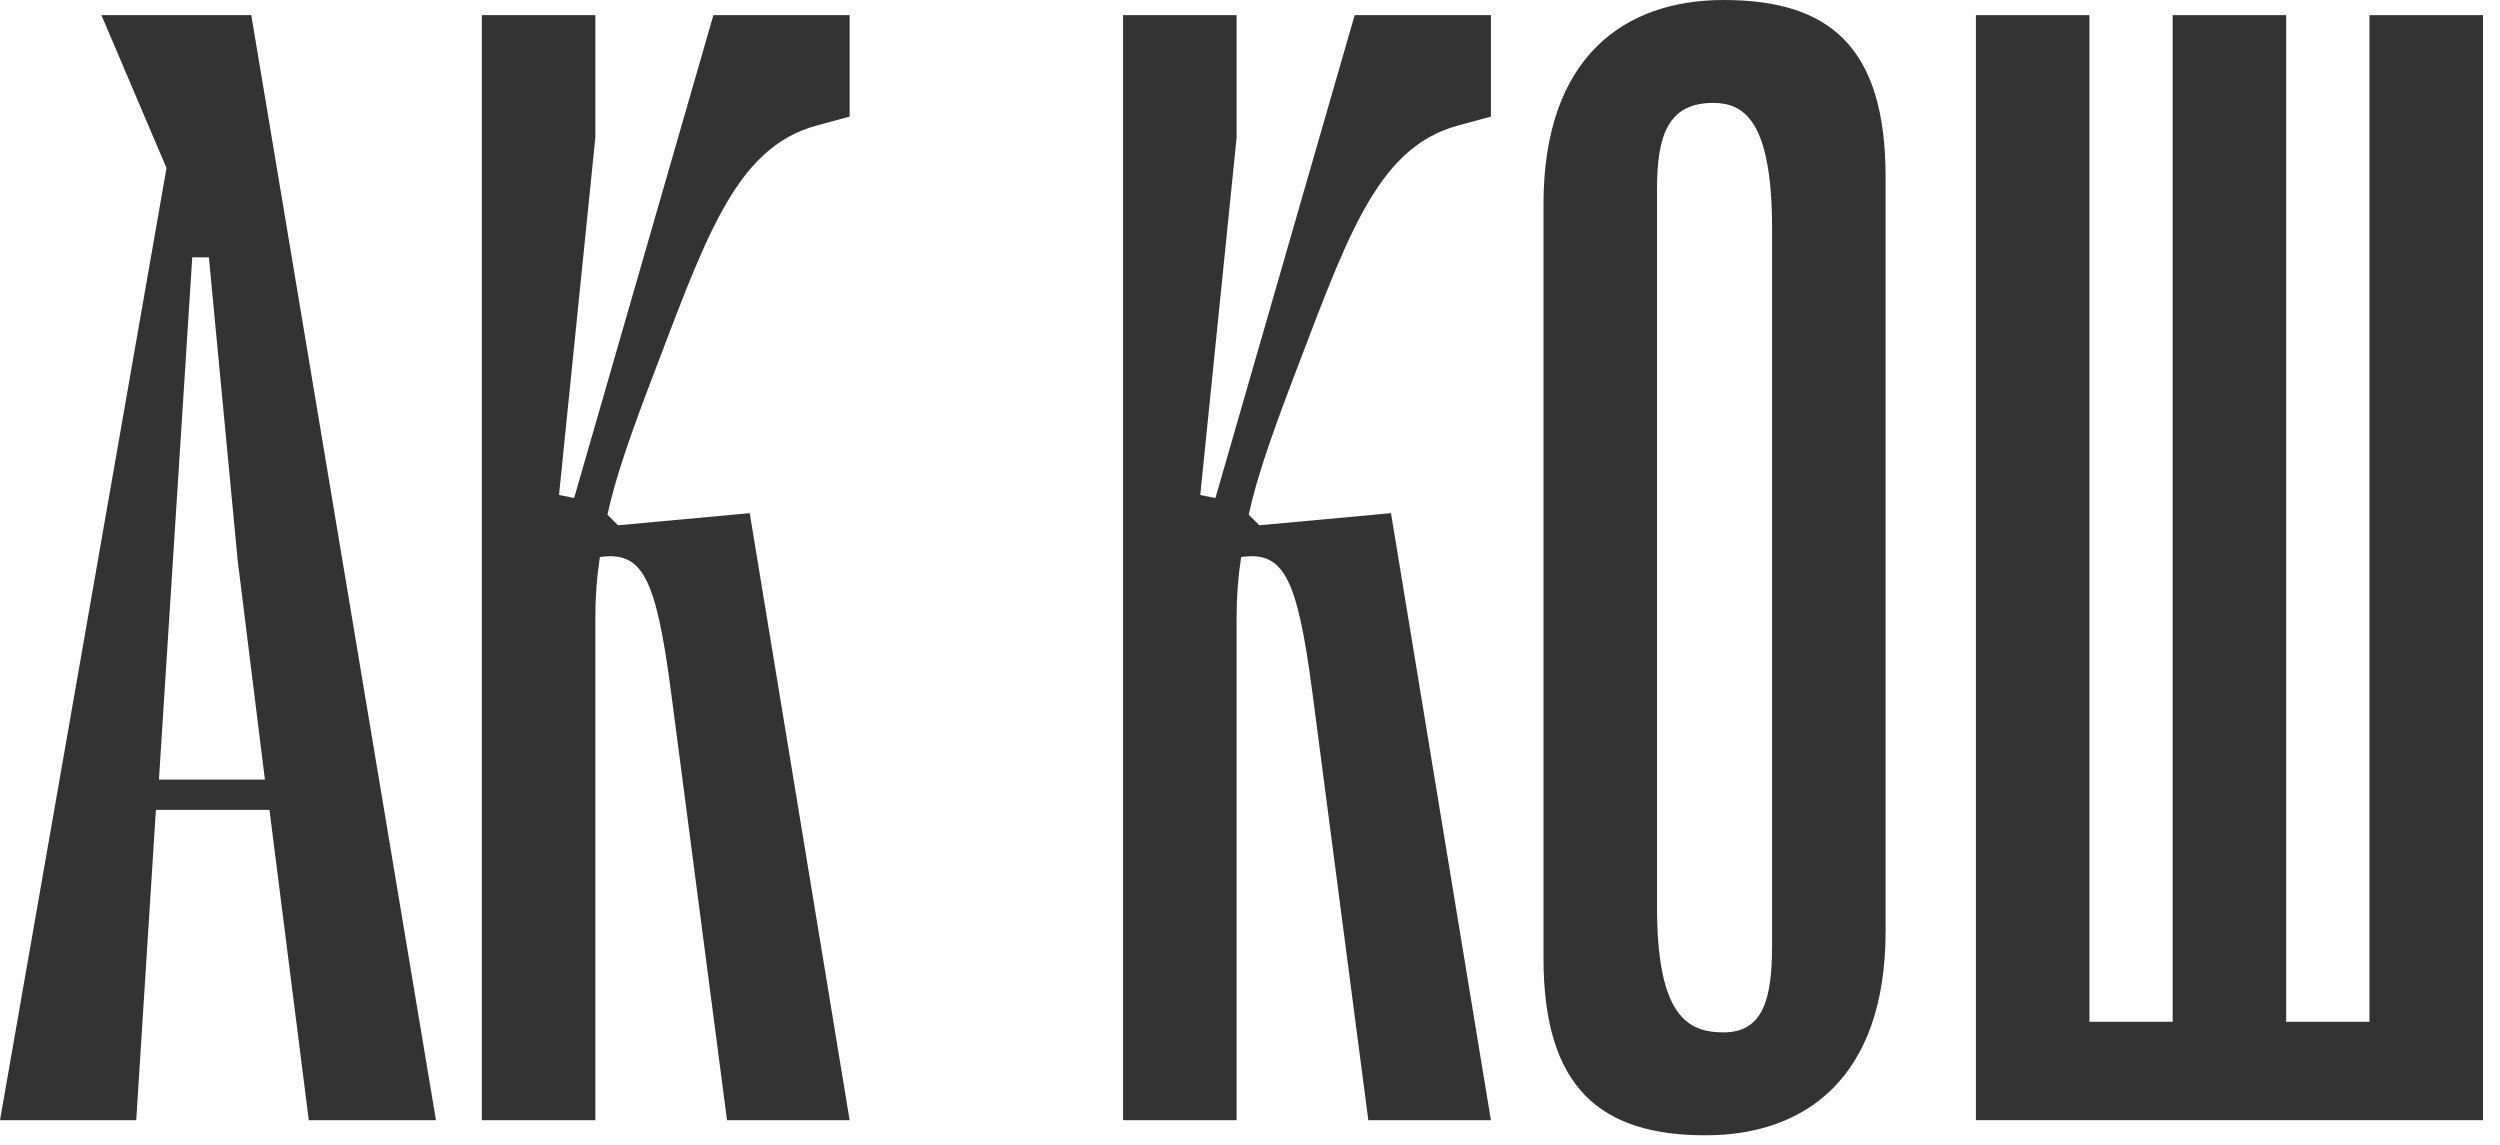 <?xml version="1.0" encoding="UTF-8"?> <svg xmlns="http://www.w3.org/2000/svg" width="83" height="38" viewBox="0 0 83 38" fill="none"><path d="M65.6 37.19V0.503H69.369V33.923H72.133V0.503H75.902V33.923H78.666V0.503H82.436V37.19H65.6Z" fill="#333333"></path><path d="M56.622 37.692C53.154 37.692 51.244 36.134 51.244 31.812V6.785C51.244 1.859 53.958 0 57.225 0C60.743 0 62.602 1.558 62.602 5.88V30.908C62.602 35.833 59.888 37.692 56.622 37.692ZM56.873 3.417C55.365 3.417 55.013 4.523 55.013 6.282V30.104C55.013 33.722 56.019 34.275 57.225 34.275C58.531 34.275 58.833 33.169 58.833 31.41V7.589C58.833 3.97 57.878 3.417 56.873 3.417Z" fill="#333333"></path><path d="M48.393 4.171C45.629 4.925 44.674 8.041 42.764 13.016C42.161 14.625 41.709 15.931 41.457 17.087L41.809 17.439L46.181 17.037L49.498 37.19H45.428L43.568 22.967C43.066 19.148 42.613 18.293 41.206 18.494C41.106 19.148 41.055 19.801 41.055 20.505V37.19H37.286V0.503H41.055V4.573L39.849 16.434L40.352 16.534L44.975 0.503H49.498V3.87L48.393 4.171Z" fill="#333333"></path><path d="M27.102 4.171C24.338 4.925 23.383 8.041 21.474 13.016C20.87 14.625 20.418 15.931 20.167 17.087L20.519 17.439L24.891 17.037L28.208 37.19H24.137L22.278 22.967C21.775 19.148 21.323 18.293 19.916 18.494C19.815 19.148 19.765 19.801 19.765 20.505V37.19H15.996V0.503H19.765V4.573L18.559 16.434L19.061 16.534L23.685 0.503H28.208V3.87L27.102 4.171Z" fill="#333333"></path><path d="M10.252 37.19L8.946 26.887H5.176L4.523 37.19H0L5.528 5.578L3.367 0.503H8.343L14.474 37.19H10.252ZM5.277 25.882H8.795L7.89 18.595L6.935 8.544H6.383L5.277 25.882Z" fill="#333333"></path></svg> 
